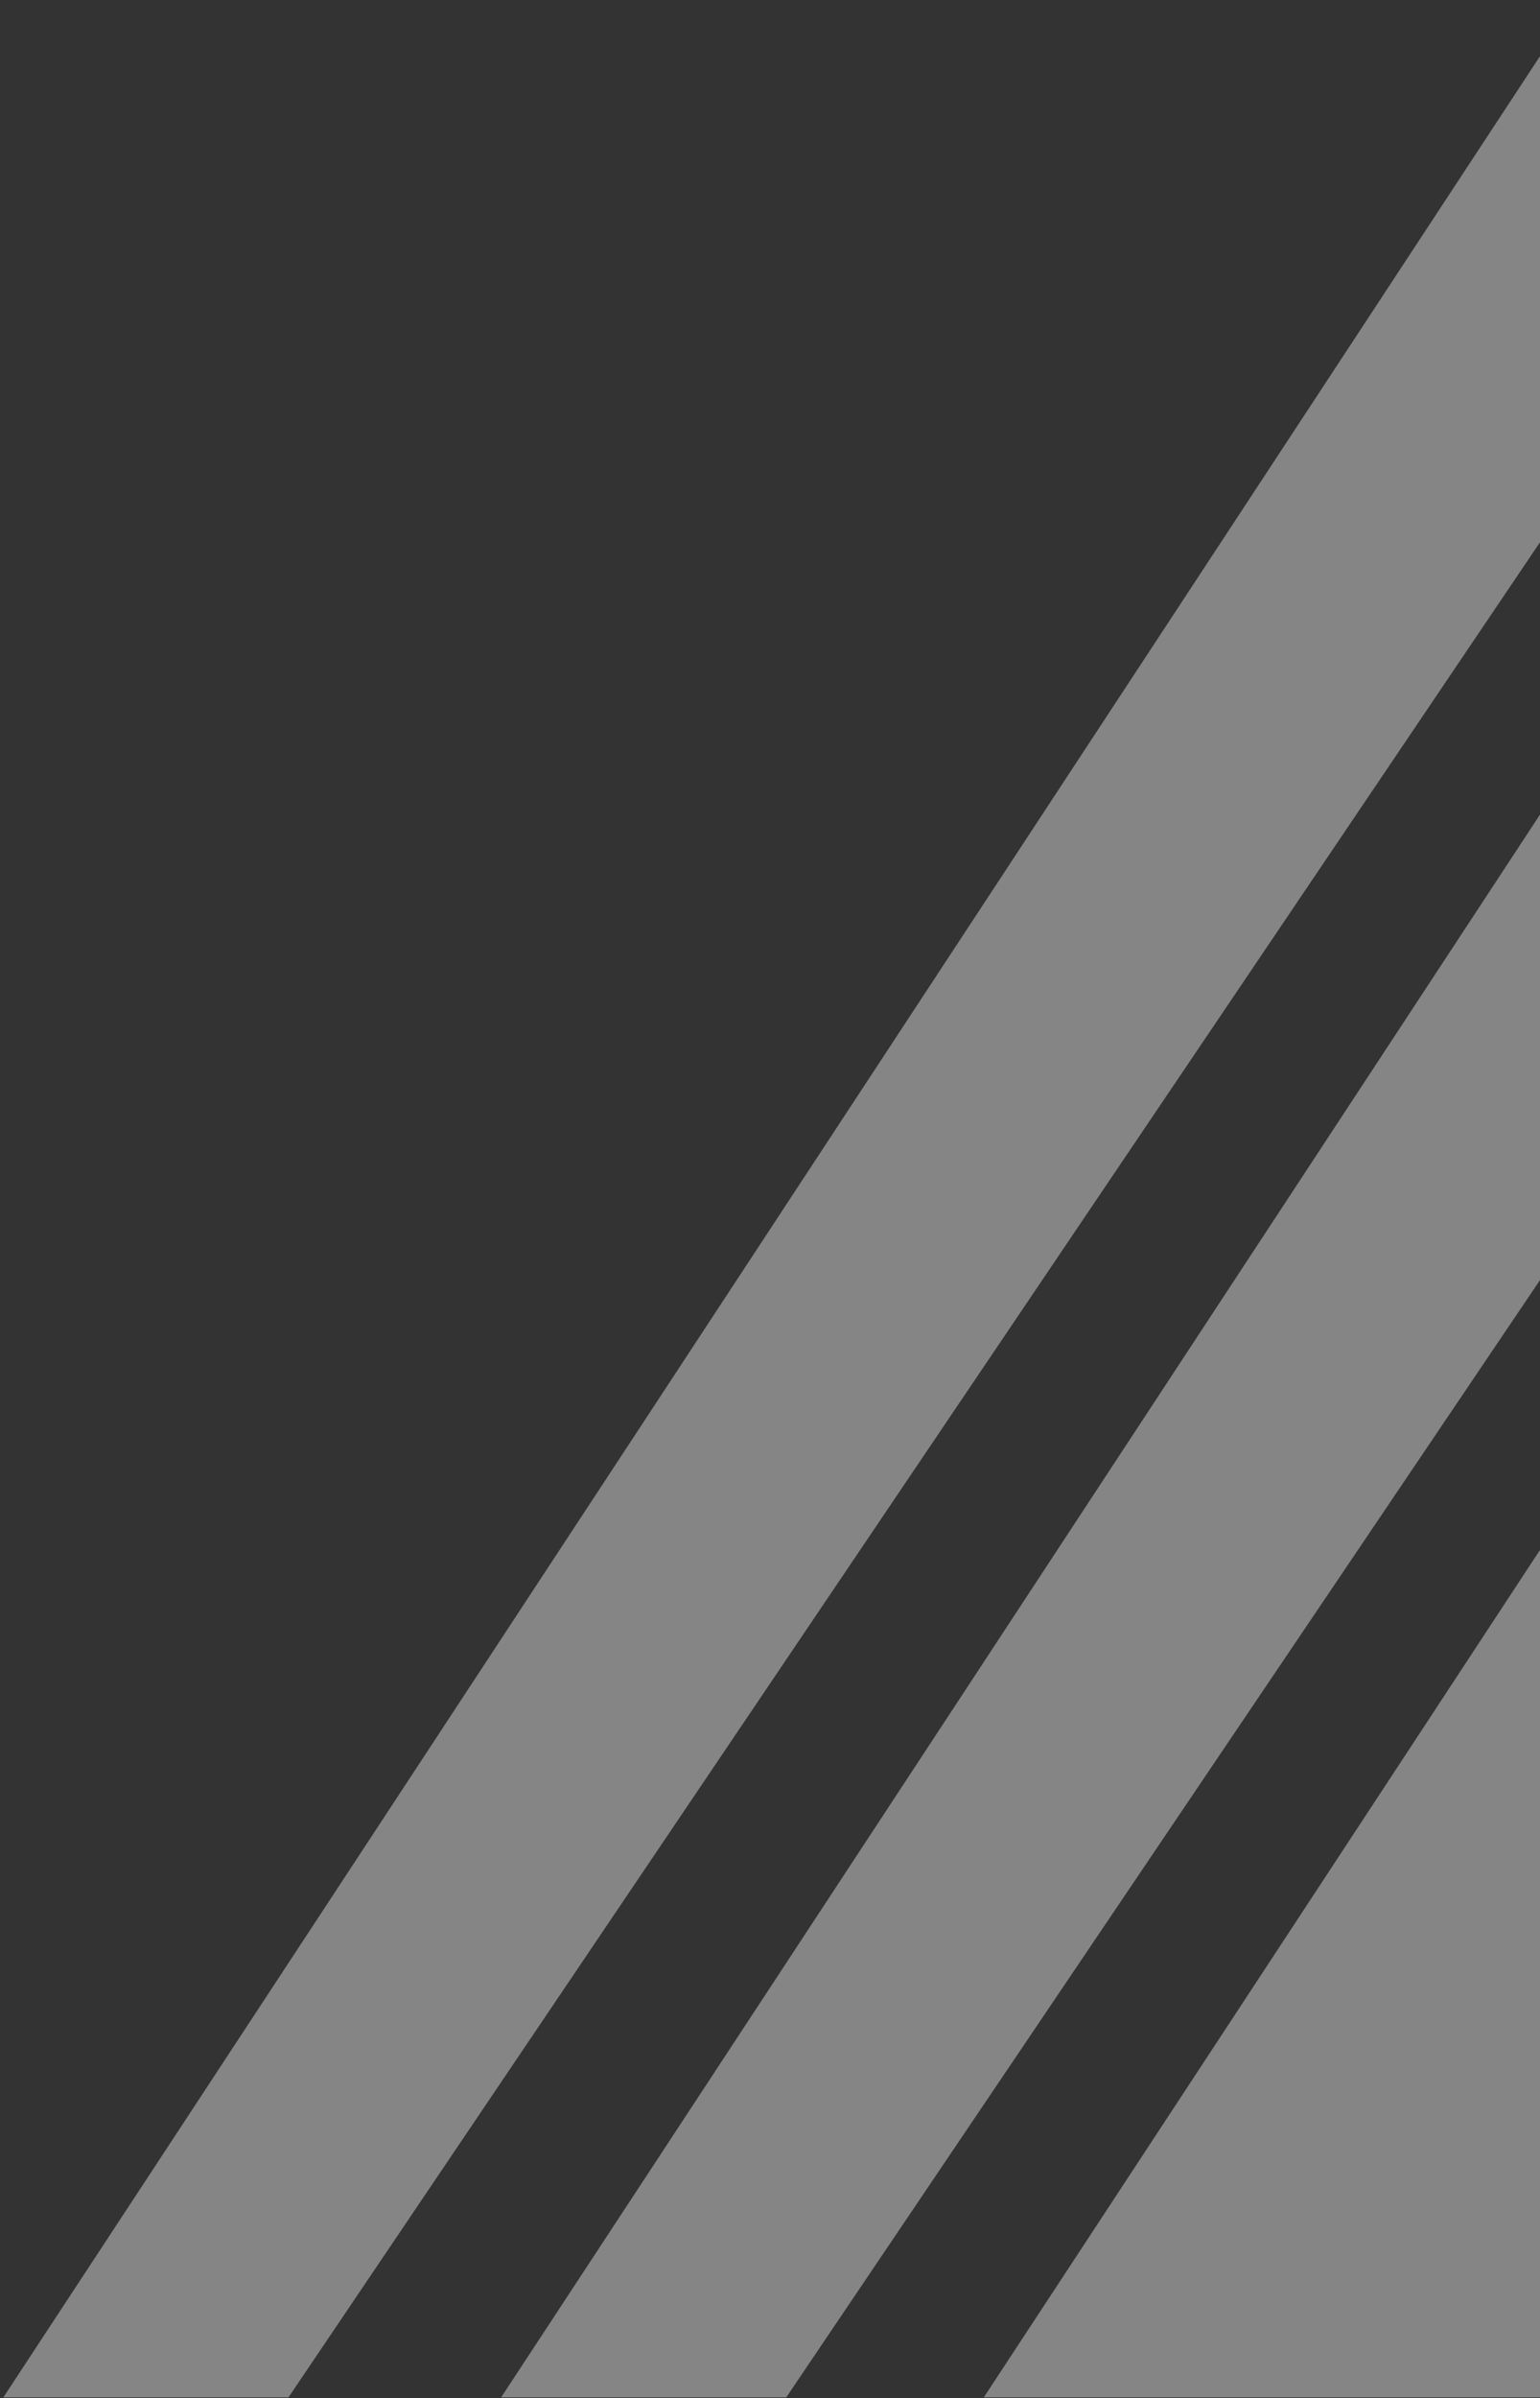 <svg width="248" height="386" viewBox="0 0 248 386" fill="none" xmlns="http://www.w3.org/2000/svg">
<rect x="0" y="0" width="248" height="386" fill="#333333" stroke="none"/>
<path d="M46.459 385.88H0.545L253.861 0.12H306.831L46.459 385.88Z" fill="white" fill-opacity="0.4"/>
<path d="M126.62 385.88H80.705L334.021 0.12H386.991L126.62 385.88Z" fill="white" fill-opacity="0.4"/>
<path d="M538.521 385.88H158.433L411.749 0.12H798.893L538.521 385.88Z" fill="white" fill-opacity="0.4"/>
</svg>
